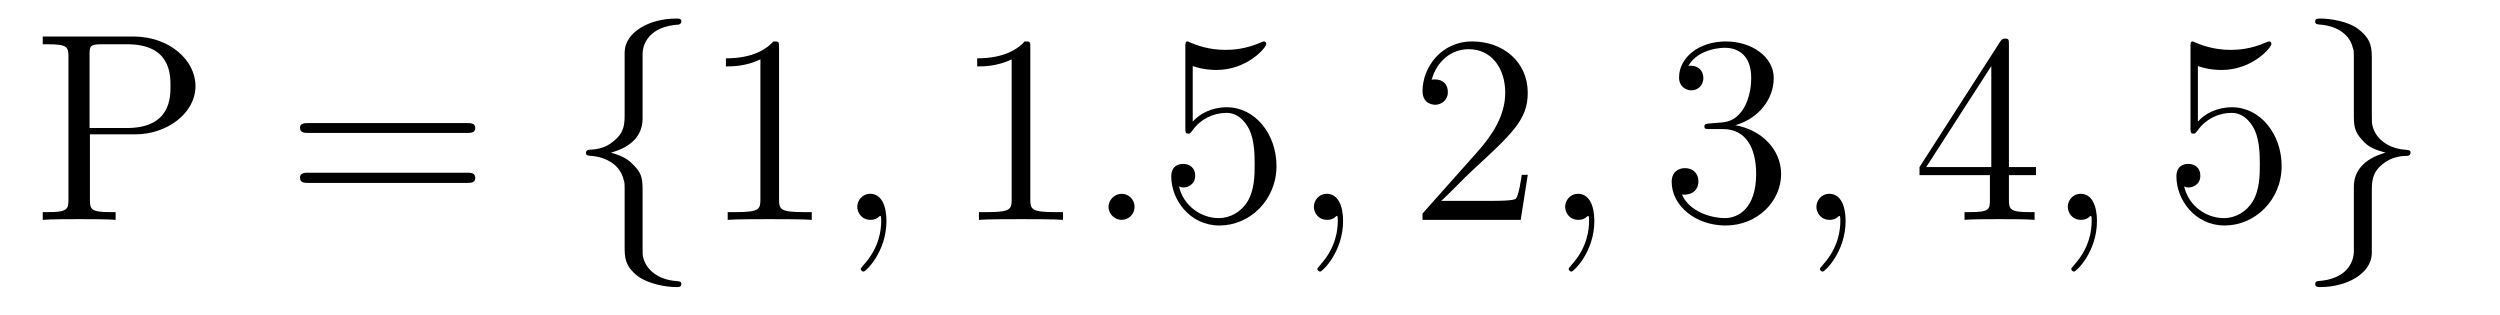 <?xml version='1.0'?>
<!-- This file was generated by dvisvgm 1.9.2 -->
<svg height='14pt' version='1.1' viewBox='0 -14 111 14' width='111pt' xmlns='http://www.w3.org/2000/svg' xmlns:xlink='http://www.w3.org/1999/xlink'>
<g id='page1'>
<g transform='matrix(1 0 0 1 -127 650)'>
<path d='M130.992 -658.035H133.008C134.414 -658.035 135.68 -658.973 135.68 -660.176C135.68 -661.332 134.523 -662.379 132.914 -662.379H128.898V-662.035H129.133C129.992 -662.035 130.039 -661.91 130.039 -661.473V-655.145C130.039 -654.707 129.992 -654.582 129.133 -654.582H128.898V-654.238C129.18 -654.27 130.164 -654.27 130.508 -654.27C130.867 -654.27 131.836 -654.27 132.133 -654.238V-654.582H131.898C131.039 -654.582 130.992 -654.707 130.992 -655.145V-658.035ZM130.977 -658.316V-661.551C130.977 -661.957 130.992 -662.035 131.523 -662.035H132.648C134.57 -662.035 134.57 -660.691 134.57 -660.176C134.57 -659.676 134.57 -658.316 132.633 -658.316H130.977ZM136.316 -654.238' fill-rule='evenodd'/>
<path d='M147.727 -658.098C147.898 -658.098 148.102 -658.098 148.102 -658.316C148.102 -658.535 147.898 -658.535 147.727 -658.535H140.711C140.539 -658.535 140.32 -658.535 140.32 -658.332C140.32 -658.098 140.523 -658.098 140.711 -658.098H147.727ZM147.727 -655.879C147.898 -655.879 148.102 -655.879 148.102 -656.098C148.102 -656.332 147.898 -656.332 147.727 -656.332H140.711C140.539 -656.332 140.32 -656.332 140.32 -656.113C140.32 -655.879 140.523 -655.879 140.711 -655.879H147.727ZM148.797 -654.238' fill-rule='evenodd'/>
<path d='M155.531 -661.598C155.531 -662.066 155.844 -662.832 157.141 -662.91C157.203 -662.926 157.25 -662.973 157.25 -663.051C157.25 -663.176 157.156 -663.176 157.016 -663.176C155.828 -663.176 154.75 -662.566 154.734 -661.691V-658.973C154.734 -658.504 154.734 -658.129 154.25 -657.738C153.844 -657.379 153.391 -657.363 153.125 -657.348C153.063 -657.332 153.016 -657.285 153.016 -657.223C153.016 -657.098 153.094 -657.098 153.203 -657.082C153.984 -657.035 154.563 -656.613 154.688 -656.019C154.734 -655.895 154.734 -655.879 154.734 -655.441V-653.082C154.734 -652.582 154.734 -652.207 155.297 -651.754C155.766 -651.395 156.563 -651.254 157.016 -651.254C157.156 -651.254 157.25 -651.254 157.25 -651.395C157.25 -651.504 157.172 -651.504 157.062 -651.519C156.297 -651.566 155.719 -651.957 155.562 -652.551C155.531 -652.66 155.531 -652.691 155.531 -653.113V-655.613C155.531 -656.176 155.438 -656.379 155.047 -656.754C154.797 -657.004 154.453 -657.129 154.125 -657.223C155.094 -657.488 155.531 -658.035 155.531 -658.738V-661.598ZM158.152 -654.238' fill-rule='evenodd'/>
<path d='M161.59 -661.879C161.59 -662.16 161.59 -662.16 161.34 -662.16C161.059 -661.848 160.465 -661.41 159.231 -661.41V-661.051C159.512 -661.051 160.105 -661.051 160.762 -661.363V-655.16C160.762 -654.723 160.731 -654.582 159.684 -654.582H159.309V-654.238C159.637 -654.27 160.793 -654.27 161.184 -654.27C161.574 -654.27 162.715 -654.27 163.043 -654.238V-654.582H162.668C161.621 -654.582 161.59 -654.723 161.59 -655.16V-661.879ZM164.031 -654.238' fill-rule='evenodd'/>
<path d='M166.359 -654.191C166.359 -654.879 166.125 -655.395 165.641 -655.395C165.266 -655.395 165.063 -655.082 165.063 -654.816C165.063 -654.566 165.25 -654.238 165.656 -654.238C165.813 -654.238 165.938 -654.285 166.047 -654.395C166.062 -654.41 166.078 -654.41 166.094 -654.41C166.125 -654.41 166.125 -654.254 166.125 -654.191C166.125 -653.801 166.047 -653.019 165.359 -652.254C165.219 -652.098 165.219 -652.082 165.219 -652.051C165.219 -652.004 165.281 -651.941 165.344 -651.941C165.438 -651.941 166.359 -652.816 166.359 -654.191ZM167.27 -654.238' fill-rule='evenodd'/>
<path d='M172.746 -661.879C172.746 -662.16 172.746 -662.16 172.496 -662.16C172.215 -661.848 171.621 -661.41 170.387 -661.41V-661.051C170.668 -661.051 171.262 -661.051 171.918 -661.363V-655.16C171.918 -654.723 171.887 -654.582 170.84 -654.582H170.465V-654.238C170.793 -654.27 171.949 -654.27 172.34 -654.27C172.731 -654.27 173.871 -654.27 174.199 -654.238V-654.582H173.824C172.777 -654.582 172.746 -654.723 172.746 -655.16V-661.879ZM175.188 -654.238' fill-rule='evenodd'/>
<path d='M177.375 -654.816C177.375 -655.16 177.094 -655.395 176.813 -655.395C176.469 -655.395 176.219 -655.113 176.219 -654.816C176.219 -654.473 176.516 -654.238 176.797 -654.238C177.141 -654.238 177.375 -654.519 177.375 -654.816ZM178.426 -654.238' fill-rule='evenodd'/>
<path d='M179.957 -661.066C180.457 -660.894 180.879 -660.894 181.02 -660.894C182.363 -660.894 183.223 -661.879 183.223 -662.051C183.223 -662.098 183.191 -662.16 183.129 -662.16C183.098 -662.16 183.082 -662.16 182.973 -662.113C182.301 -661.816 181.723 -661.785 181.41 -661.785C180.629 -661.785 180.066 -662.019 179.848 -662.113C179.754 -662.16 179.738 -662.16 179.723 -662.16C179.629 -662.16 179.629 -662.082 179.629 -661.895V-658.348C179.629 -658.129 179.629 -658.066 179.769 -658.066C179.832 -658.066 179.848 -658.082 179.957 -658.223C180.301 -658.707 180.863 -658.988 181.457 -658.988C182.082 -658.988 182.394 -658.41 182.488 -658.207C182.691 -657.738 182.707 -657.16 182.707 -656.707S182.707 -655.566 182.379 -655.035C182.113 -654.613 181.644 -654.316 181.113 -654.316C180.332 -654.316 179.551 -654.848 179.348 -655.723C179.41 -655.691 179.473 -655.676 179.535 -655.676C179.738 -655.676 180.066 -655.801 180.066 -656.207C180.066 -656.535 179.832 -656.723 179.535 -656.723C179.316 -656.723 179.004 -656.629 179.004 -656.16C179.004 -655.145 179.816 -653.988 181.145 -653.988C182.488 -653.988 183.676 -655.113 183.676 -656.629C183.676 -658.051 182.723 -659.238 181.473 -659.238C180.785 -659.238 180.254 -658.941 179.957 -658.598V-661.066ZM184.305 -654.238' fill-rule='evenodd'/>
<path d='M186.633 -654.191C186.633 -654.879 186.398 -655.395 185.914 -655.395C185.539 -655.395 185.336 -655.082 185.336 -654.816C185.336 -654.566 185.523 -654.238 185.93 -654.238C186.086 -654.238 186.211 -654.285 186.32 -654.395C186.336 -654.41 186.352 -654.41 186.367 -654.41C186.398 -654.41 186.398 -654.254 186.398 -654.191C186.398 -653.801 186.32 -653.019 185.633 -652.254C185.492 -652.098 185.492 -652.082 185.492 -652.051C185.492 -652.004 185.555 -651.941 185.617 -651.941C185.711 -651.941 186.633 -652.816 186.633 -654.191ZM187.543 -654.238' fill-rule='evenodd'/>
<path d='M194.832 -656.238H194.567C194.536 -656.035 194.442 -655.379 194.316 -655.191C194.238 -655.082 193.55 -655.082 193.192 -655.082H190.988C191.316 -655.363 192.035 -656.129 192.348 -656.41C194.16 -658.082 194.832 -658.691 194.832 -659.879C194.832 -661.254 193.739 -662.16 192.364 -662.16C190.973 -662.16 190.16 -660.988 190.16 -659.957C190.16 -659.348 190.691 -659.348 190.723 -659.348C190.973 -659.348 191.285 -659.535 191.285 -659.91C191.285 -660.254 191.066 -660.473 190.723 -660.473C190.613 -660.473 190.598 -660.473 190.566 -660.457C190.785 -661.269 191.426 -661.816 192.208 -661.816C193.223 -661.816 193.832 -660.973 193.832 -659.879C193.832 -658.863 193.254 -657.988 192.566 -657.223L190.16 -654.519V-654.238H194.52L194.832 -656.238ZM195.461 -654.238' fill-rule='evenodd'/>
<path d='M197.789 -654.191C197.789 -654.879 197.555 -655.395 197.07 -655.395C196.696 -655.395 196.492 -655.082 196.492 -654.816C196.492 -654.566 196.68 -654.238 197.086 -654.238C197.242 -654.238 197.368 -654.285 197.477 -654.395C197.492 -654.41 197.508 -654.41 197.524 -654.41C197.555 -654.41 197.555 -654.254 197.555 -654.191C197.555 -653.801 197.477 -653.019 196.789 -652.254C196.649 -652.098 196.649 -652.082 196.649 -652.051C196.649 -652.004 196.711 -651.941 196.774 -651.941C196.867 -651.941 197.789 -652.816 197.789 -654.191ZM198.7 -654.238' fill-rule='evenodd'/>
<path d='M202.926 -658.52C202.723 -658.504 202.675 -658.488 202.675 -658.379C202.675 -658.269 202.739 -658.269 202.957 -658.269H203.504C204.52 -658.269 204.973 -657.426 204.973 -656.285C204.973 -654.723 204.16 -654.316 203.582 -654.316C203.004 -654.316 202.02 -654.582 201.676 -655.363C202.067 -655.316 202.41 -655.52 202.41 -655.957C202.41 -656.301 202.16 -656.535 201.816 -656.535C201.535 -656.535 201.223 -656.379 201.223 -655.926C201.223 -654.863 202.285 -653.988 203.614 -653.988C205.036 -653.988 206.082 -655.066 206.082 -656.27C206.082 -657.379 205.192 -658.238 204.05 -658.441C205.082 -658.738 205.754 -659.598 205.754 -660.535C205.754 -661.473 204.785 -662.16 203.629 -662.16C202.426 -662.16 201.551 -661.441 201.551 -660.566C201.551 -660.098 201.925 -659.988 202.098 -659.988C202.348 -659.988 202.628 -660.176 202.628 -660.535C202.628 -660.91 202.348 -661.082 202.082 -661.082C202.02 -661.082 201.989 -661.082 201.958 -661.066C202.41 -661.879 203.536 -661.879 203.582 -661.879C203.988 -661.879 204.754 -661.707 204.754 -660.535C204.754 -660.301 204.722 -659.645 204.379 -659.129C204.019 -658.598 203.614 -658.566 203.285 -658.551L202.926 -658.52ZM206.617 -654.238' fill-rule='evenodd'/>
<path d='M208.945 -654.191C208.945 -654.879 208.711 -655.395 208.226 -655.395C207.852 -655.395 207.648 -655.082 207.648 -654.816C207.648 -654.566 207.836 -654.238 208.242 -654.238C208.398 -654.238 208.524 -654.285 208.633 -654.395C208.649 -654.41 208.664 -654.41 208.68 -654.41C208.711 -654.41 208.711 -654.254 208.711 -654.191C208.711 -653.801 208.633 -653.019 207.946 -652.254C207.805 -652.098 207.805 -652.082 207.805 -652.051C207.805 -652.004 207.868 -651.941 207.93 -651.941C208.024 -651.941 208.945 -652.816 208.945 -654.191ZM209.856 -654.238' fill-rule='evenodd'/>
<path d='M216.196 -662.004C216.196 -662.223 216.196 -662.285 216.04 -662.285C215.945 -662.285 215.898 -662.285 215.804 -662.145L212.226 -656.582V-656.223H215.352V-655.145C215.352 -654.707 215.336 -654.582 214.46 -654.582H214.226V-654.238C214.492 -654.27 215.446 -654.27 215.773 -654.27C216.102 -654.27 217.055 -654.27 217.336 -654.238V-654.582H217.102C216.242 -654.582 216.196 -654.707 216.196 -655.145V-656.223H217.398V-656.582H216.196V-662.004ZM215.414 -661.066V-656.582H212.524L215.414 -661.066ZM217.777 -654.238' fill-rule='evenodd'/>
<path d='M220.105 -654.191C220.105 -654.879 219.871 -655.395 219.386 -655.395C219.012 -655.395 218.809 -655.082 218.809 -654.816C218.809 -654.566 218.996 -654.238 219.402 -654.238C219.559 -654.238 219.684 -654.285 219.793 -654.395C219.809 -654.41 219.824 -654.41 219.84 -654.41C219.871 -654.41 219.871 -654.254 219.871 -654.191C219.871 -653.801 219.793 -653.019 219.106 -652.254C218.965 -652.098 218.965 -652.082 218.965 -652.051C218.965 -652.004 219.028 -651.941 219.09 -651.941C219.184 -651.941 220.105 -652.816 220.105 -654.191ZM221.016 -654.238' fill-rule='evenodd'/>
<path d='M224.586 -661.066C225.086 -660.894 225.508 -660.894 225.648 -660.894C226.992 -660.894 227.851 -661.879 227.851 -662.051C227.851 -662.098 227.82 -662.16 227.758 -662.16C227.726 -662.16 227.711 -662.16 227.602 -662.113C226.93 -661.816 226.351 -661.785 226.039 -661.785C225.258 -661.785 224.695 -662.019 224.477 -662.113C224.383 -662.16 224.368 -662.16 224.352 -662.16C224.258 -662.16 224.258 -662.082 224.258 -661.895V-658.348C224.258 -658.129 224.258 -658.066 224.399 -658.066C224.461 -658.066 224.477 -658.082 224.586 -658.223C224.929 -658.707 225.492 -658.988 226.086 -658.988C226.711 -658.988 227.023 -658.41 227.117 -658.207C227.321 -657.738 227.336 -657.16 227.336 -656.707S227.336 -655.566 227.008 -655.035C226.742 -654.613 226.273 -654.316 225.742 -654.316C224.96 -654.316 224.179 -654.848 223.976 -655.723C224.039 -655.691 224.101 -655.676 224.164 -655.676C224.368 -655.676 224.695 -655.801 224.695 -656.207C224.695 -656.535 224.461 -656.723 224.164 -656.723C223.945 -656.723 223.633 -656.629 223.633 -656.16C223.633 -655.145 224.446 -653.988 225.774 -653.988C227.117 -653.988 228.305 -655.113 228.305 -656.629C228.305 -658.051 227.352 -659.238 226.102 -659.238C225.414 -659.238 224.882 -658.941 224.586 -658.598V-661.066ZM228.934 -654.238' fill-rule='evenodd'/>
<path d='M231.511 -652.848C231.511 -652.363 231.199 -651.598 229.902 -651.519C229.84 -651.504 229.793 -651.457 229.793 -651.395C229.793 -651.254 229.918 -651.254 230.027 -651.254C231.184 -651.254 232.292 -651.848 232.309 -652.754V-655.473C232.309 -655.926 232.309 -656.316 232.777 -656.707C233.2 -657.051 233.652 -657.082 233.918 -657.082C233.981 -657.098 234.028 -657.144 234.028 -657.223C234.028 -657.332 233.95 -657.332 233.84 -657.348C233.042 -657.395 232.481 -657.832 232.34 -658.41C232.309 -658.535 232.309 -658.566 232.309 -658.988V-661.348C232.309 -661.848 232.309 -662.238 231.731 -662.691C231.262 -663.066 230.434 -663.176 230.027 -663.176C229.918 -663.176 229.793 -663.176 229.793 -663.051C229.793 -662.926 229.871 -662.926 229.98 -662.91C230.73 -662.863 231.324 -662.488 231.464 -661.879C231.511 -661.77 231.511 -661.754 231.511 -661.316V-658.816C231.511 -658.269 231.606 -658.066 231.98 -657.676C232.23 -657.426 232.574 -657.316 232.918 -657.223C231.934 -656.941 231.511 -656.394 231.511 -655.707V-652.848ZM234.93 -654.238' fill-rule='evenodd'/>
</g>
</g>
</svg>
